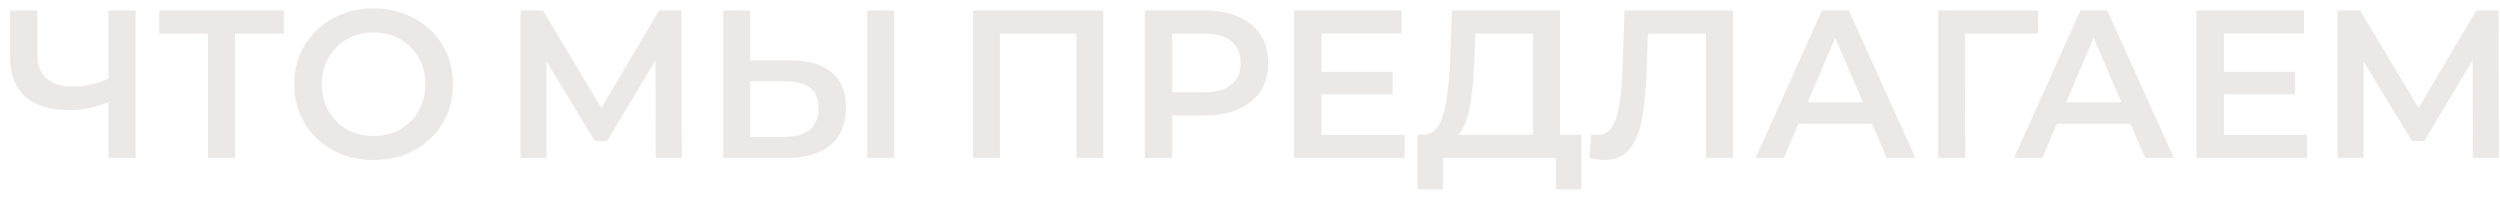 <?xml version="1.0" encoding="UTF-8"?> <svg xmlns="http://www.w3.org/2000/svg" width="190" height="15" viewBox="0 0 190 15" fill="none"><path d="M10.304 0.8V12H8.24V7.776C7.184 8.171 6.181 8.368 5.232 8.368C3.803 8.368 2.699 8.027 1.92 7.344C1.152 6.651 0.768 5.659 0.768 4.368V0.8H2.832V4.144C2.832 4.933 3.061 5.536 3.52 5.952C3.979 6.368 4.635 6.576 5.488 6.576C6.459 6.576 7.376 6.379 8.24 5.984V0.8H10.304ZM21.571 2.56H17.859V12H15.795V2.56H12.099V0.8H21.571V2.56ZM28.393 12.16C27.251 12.16 26.222 11.915 25.305 11.424C24.387 10.923 23.667 10.235 23.145 9.36C22.622 8.475 22.361 7.488 22.361 6.4C22.361 5.312 22.622 4.331 23.145 3.456C23.667 2.571 24.387 1.883 25.305 1.392C26.222 0.891 27.251 0.64 28.393 0.64C29.534 0.64 30.563 0.891 31.481 1.392C32.398 1.883 33.118 2.565 33.641 3.44C34.163 4.315 34.425 5.301 34.425 6.4C34.425 7.499 34.163 8.485 33.641 9.36C33.118 10.235 32.398 10.923 31.481 11.424C30.563 11.915 29.534 12.16 28.393 12.16ZM28.393 10.336C29.139 10.336 29.811 10.171 30.409 9.84C31.006 9.499 31.475 9.029 31.817 8.432C32.158 7.824 32.329 7.147 32.329 6.4C32.329 5.653 32.158 4.981 31.817 4.384C31.475 3.776 31.006 3.307 30.409 2.976C29.811 2.635 29.139 2.464 28.393 2.464C27.646 2.464 26.974 2.635 26.377 2.976C25.779 3.307 25.31 3.776 24.969 4.384C24.627 4.981 24.457 5.653 24.457 6.4C24.457 7.147 24.627 7.824 24.969 8.432C25.31 9.029 25.779 9.499 26.377 9.84C26.974 10.171 27.646 10.336 28.393 10.336ZM49.834 12L49.818 4.576L46.138 10.72H45.21L41.53 4.672V12H39.562V0.8H41.274L45.706 8.208L50.09 0.8H51.786L51.818 12H49.834ZM60.12 4.592C61.464 4.592 62.494 4.896 63.208 5.504C63.934 6.101 64.296 6.992 64.296 8.176C64.296 9.413 63.902 10.363 63.112 11.024C62.323 11.675 61.214 12 59.784 12H54.968V0.8H57.016V4.592H60.12ZM59.688 10.4C60.499 10.4 61.123 10.213 61.56 9.84C61.998 9.467 62.216 8.923 62.216 8.208C62.216 6.853 61.374 6.176 59.688 6.176H57.016V10.4H59.688ZM65.912 0.8H67.96V12H65.912V0.8ZM83.85 0.8V12H81.802V2.56H75.995V12H73.947V0.8H83.85ZM91.617 0.8C92.587 0.8 93.43 0.96 94.145 1.28C94.87 1.6 95.425 2.059 95.809 2.656C96.193 3.253 96.385 3.963 96.385 4.784C96.385 5.595 96.193 6.304 95.809 6.912C95.425 7.509 94.87 7.968 94.145 8.288C93.43 8.608 92.587 8.768 91.617 8.768H89.089V12H87.009V0.8H91.617ZM91.521 7.008C92.427 7.008 93.115 6.816 93.585 6.432C94.054 6.048 94.289 5.499 94.289 4.784C94.289 4.069 94.054 3.52 93.585 3.136C93.115 2.752 92.427 2.56 91.521 2.56H89.089V7.008H91.521ZM106.752 10.256V12H98.352V0.8H106.528V2.544H100.432V5.456H105.84V7.168H100.432V10.256H106.752ZM120.175 10.24V14.384H118.255V12H109.663V14.384H107.727L107.743 10.24H108.223C108.927 10.208 109.418 9.691 109.695 8.688C109.983 7.675 110.159 6.229 110.223 4.352L110.351 0.8H118.559V10.24H120.175ZM112.047 4.544C111.994 5.995 111.876 7.205 111.695 8.176C111.514 9.136 111.226 9.824 110.831 10.24H116.511V2.56H112.127L112.047 4.544ZM131.702 0.8V12H129.654V2.56H125.238L125.142 5.36C125.088 6.928 124.96 8.203 124.758 9.184C124.555 10.155 124.23 10.896 123.782 11.408C123.334 11.909 122.715 12.16 121.926 12.16C121.648 12.16 121.27 12.107 120.79 12L120.934 10.192C121.072 10.235 121.232 10.256 121.414 10.256C122.064 10.256 122.523 9.872 122.79 9.104C123.067 8.325 123.238 7.104 123.302 5.44L123.462 0.8H131.702ZM142.276 9.408H136.676L135.572 12H133.428L138.468 0.8H140.516L145.572 12H143.396L142.276 9.408ZM141.588 7.776L139.476 2.88L137.38 7.776H141.588ZM154.89 2.56H149.338L149.354 12H147.306V0.8H154.906L154.89 2.56ZM161.917 9.408H156.317L155.213 12H153.069L158.109 0.8H160.157L165.213 12H163.037L161.917 9.408ZM161.229 7.776L159.117 2.88L157.021 7.776H161.229ZM175.331 10.256V12H166.931V0.8H175.107V2.544H169.011V5.456H174.419V7.168H169.011V10.256H175.331ZM187.937 12L187.921 4.576L184.241 10.72H183.313L179.633 4.672V12H177.665V0.8H179.377L183.809 8.208L188.193 0.8H189.889L189.921 12H187.937Z" fill="#ECE8E5"></path></svg> 